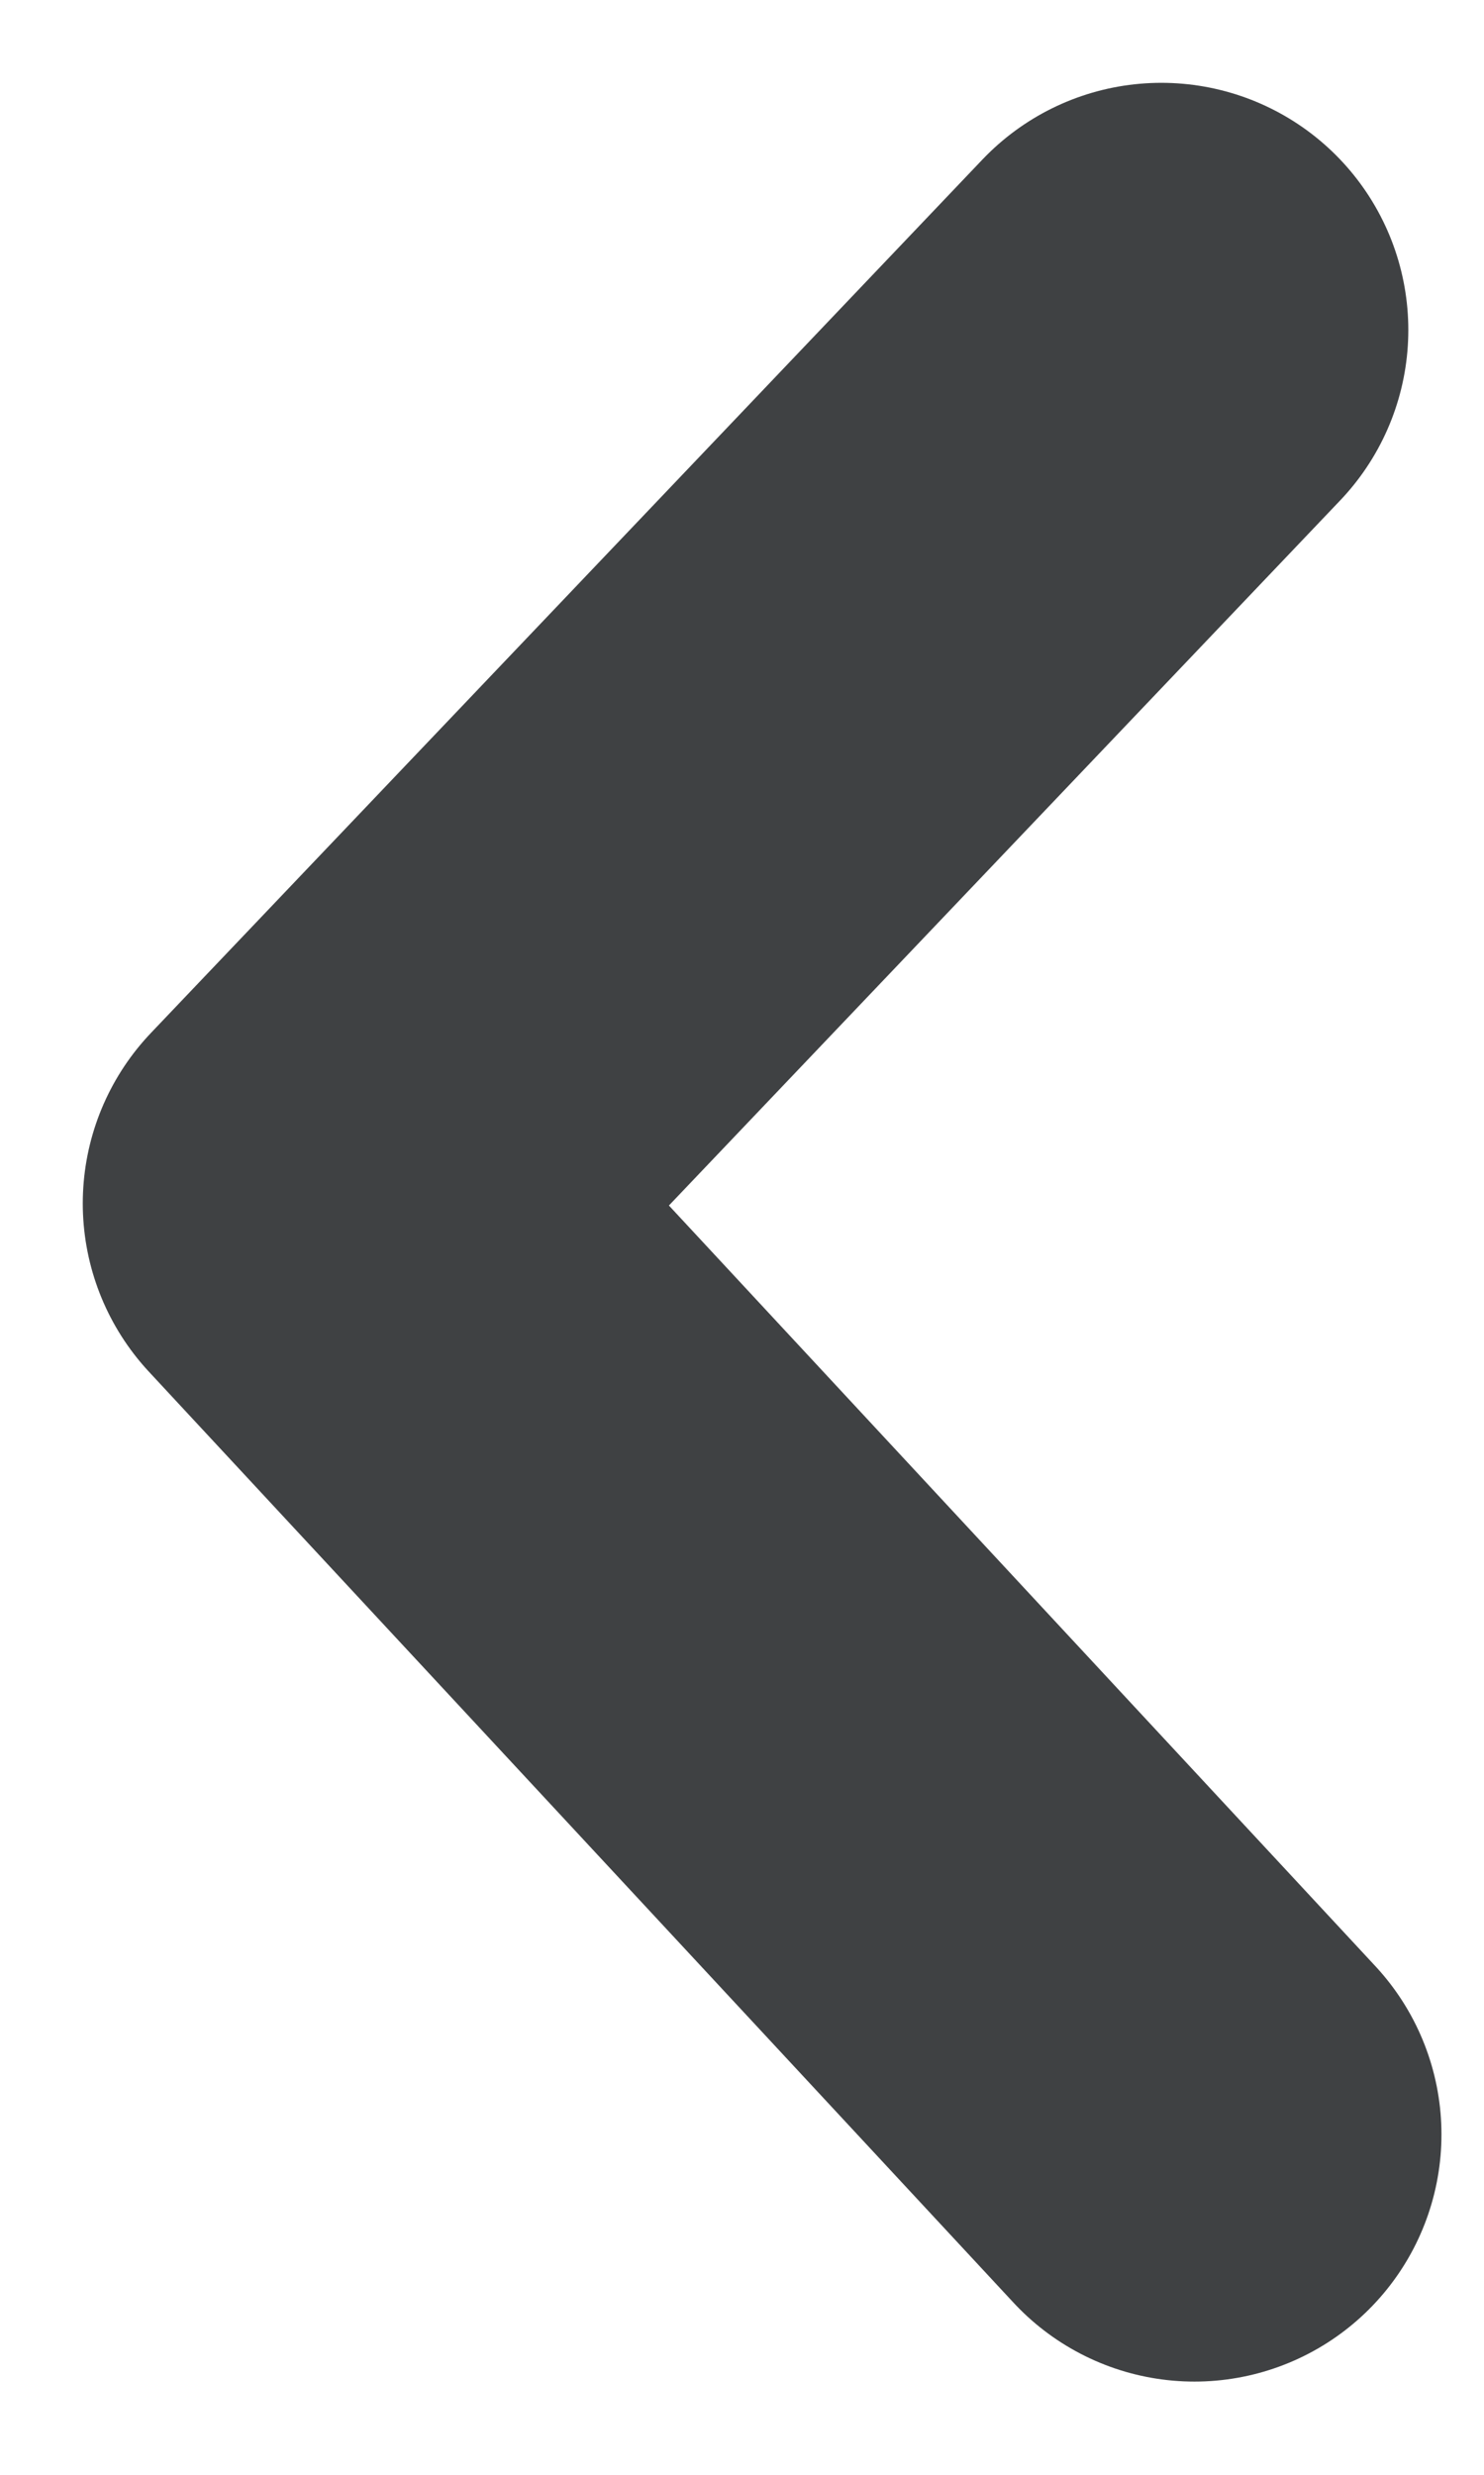 <svg width="9" height="15" viewBox="0 0 9 15" fill="none" xmlns="http://www.w3.org/2000/svg">
<path d="M7.043 2L2 7.294L7.244 12.937" stroke="#0F1214" stroke-opacity="0.8" stroke-width="2.996" stroke-linecap="round" stroke-linejoin="round"/>
</svg>
